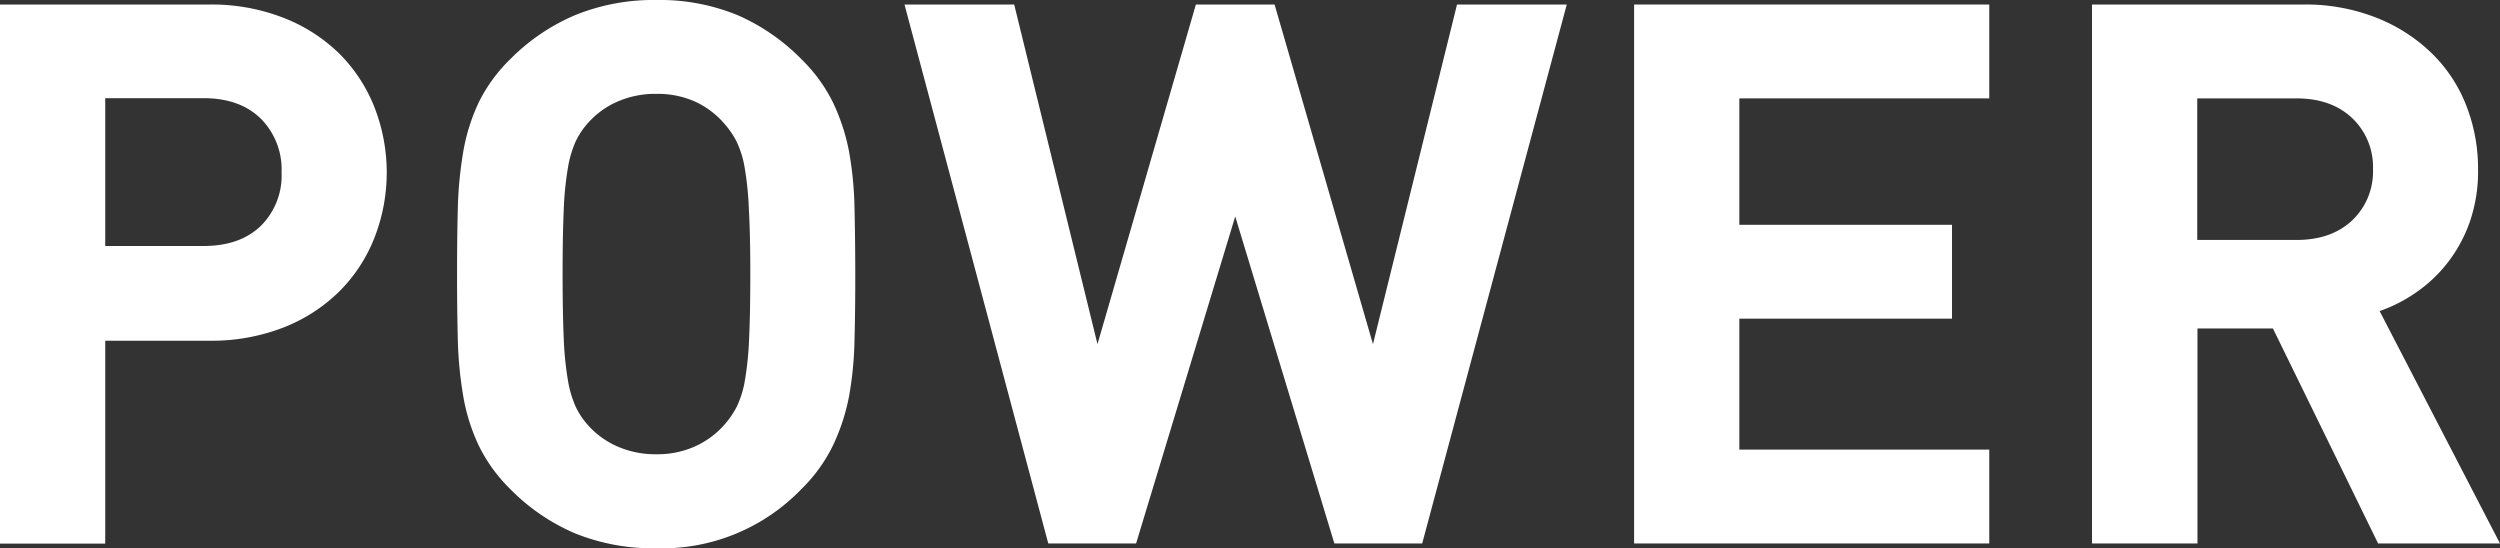 <svg xmlns="http://www.w3.org/2000/svg" viewBox="0 0 463.74 101.65"><rect x="0" y="0" width="463.74" height="101.65" fill="#333333" stroke="none"/><defs><style>.cls-1{fill:#fff;}</style></defs><g id="レイヤー_2" data-name="レイヤー 2"><g id="レイヤー_1-2" data-name="レイヤー 1"><path class="cls-1" d="M69.5,44A29.06,29.06,0,0,1,63,54a30.55,30.55,0,0,1-10.39,6.74,36.74,36.74,0,0,1-13.83,2.46H19.52v37.63H0V.84H38.75A36.74,36.74,0,0,1,52.58,3.3,30.7,30.7,0,0,1,63,10,29.2,29.2,0,0,1,69.5,20a33.29,33.29,0,0,1,0,24ZM48.37,22q-3.87-3.78-10.6-3.79H19.52V45.63H37.77q6.73,0,10.6-3.72A13.13,13.13,0,0,0,52.23,32,13.36,13.36,0,0,0,48.37,22Z"/><path class="cls-1" d="M158.51,62.9a66.34,66.34,0,0,1-1,10.53,37.51,37.51,0,0,1-3,9.2,29.27,29.27,0,0,1-5.83,8.07,35.88,35.88,0,0,1-26.95,11,38.5,38.5,0,0,1-15.17-2.81A37.54,37.54,0,0,1,94.63,90.7a29.27,29.27,0,0,1-5.83-8.07,35.39,35.39,0,0,1-2.88-9.2,73,73,0,0,1-1-10.53q-.14-5.61-.14-12.07t.14-12.08a73,73,0,0,1,1-10.53A35.39,35.39,0,0,1,88.8,19,29.27,29.27,0,0,1,94.63,11a37.54,37.54,0,0,1,11.93-8.14A38.5,38.5,0,0,1,121.73,0a38,38,0,0,1,15.09,2.81A37.81,37.81,0,0,1,148.68,11,29.27,29.27,0,0,1,154.51,19a37.51,37.51,0,0,1,3,9.2,66.34,66.34,0,0,1,1,10.53q.13,5.61.14,12.08T158.51,62.9ZM138.92,39a58.84,58.84,0,0,0-.77-7.79,18.09,18.09,0,0,0-1.54-5,16.2,16.2,0,0,0-2.39-3.43A15.85,15.85,0,0,0,129,18.88a17,17,0,0,0-7.23-1.47,17.4,17.4,0,0,0-7.3,1.47,15.59,15.59,0,0,0-5.34,3.87,14.29,14.29,0,0,0-2.32,3.43,19.78,19.78,0,0,0-1.47,5,58.84,58.84,0,0,0-.77,7.79q-.21,4.71-.21,11.87t.21,11.86a58.66,58.66,0,0,0,.77,7.79,19.78,19.78,0,0,0,1.47,5,14.34,14.34,0,0,0,2.32,3.44,15.7,15.7,0,0,0,5.34,3.86,17.4,17.4,0,0,0,7.3,1.47A17,17,0,0,0,129,82.77a16,16,0,0,0,5.26-3.86,16.26,16.26,0,0,0,2.39-3.44,18.09,18.09,0,0,0,1.54-5,58.66,58.66,0,0,0,.77-7.79q.22-4.71.22-11.86T138.92,39Z"/><path class="cls-1" d="M263.81,100.81H247.52L229.13,40.15l-18.39,60.66H194.45L167.78.84h20.35l15.45,63,18.25-63h14.6l18.25,63,15.59-63h20.36Z"/><path class="cls-1" d="M303.12,100.81V.84H369V18.25H322.64V41.7h39.45V59.11H322.64V83.4H369v17.41Z"/><path class="cls-1" d="M441.13,100.81,421.62,60.93h-14v39.88H388.06V.84h39.18A35.76,35.76,0,0,1,440.85,3.3,31.1,31.1,0,0,1,451.1,9.9a27.48,27.48,0,0,1,6.39,9.69,32.16,32.16,0,0,1,2.18,11.86A28.62,28.62,0,0,1,458.19,41a26.58,26.58,0,0,1-4,7.51,26.25,26.25,0,0,1-5.83,5.61,27.63,27.63,0,0,1-6.95,3.58l22.33,43.11Zm-4.84-78.93c-2.58-2.42-6-3.63-10.32-3.63H407.58V44.51H426c4.31,0,7.74-1.21,10.32-3.63a12.46,12.46,0,0,0,3.86-9.5A12.46,12.46,0,0,0,436.29,21.88Z"/></g></g></svg>